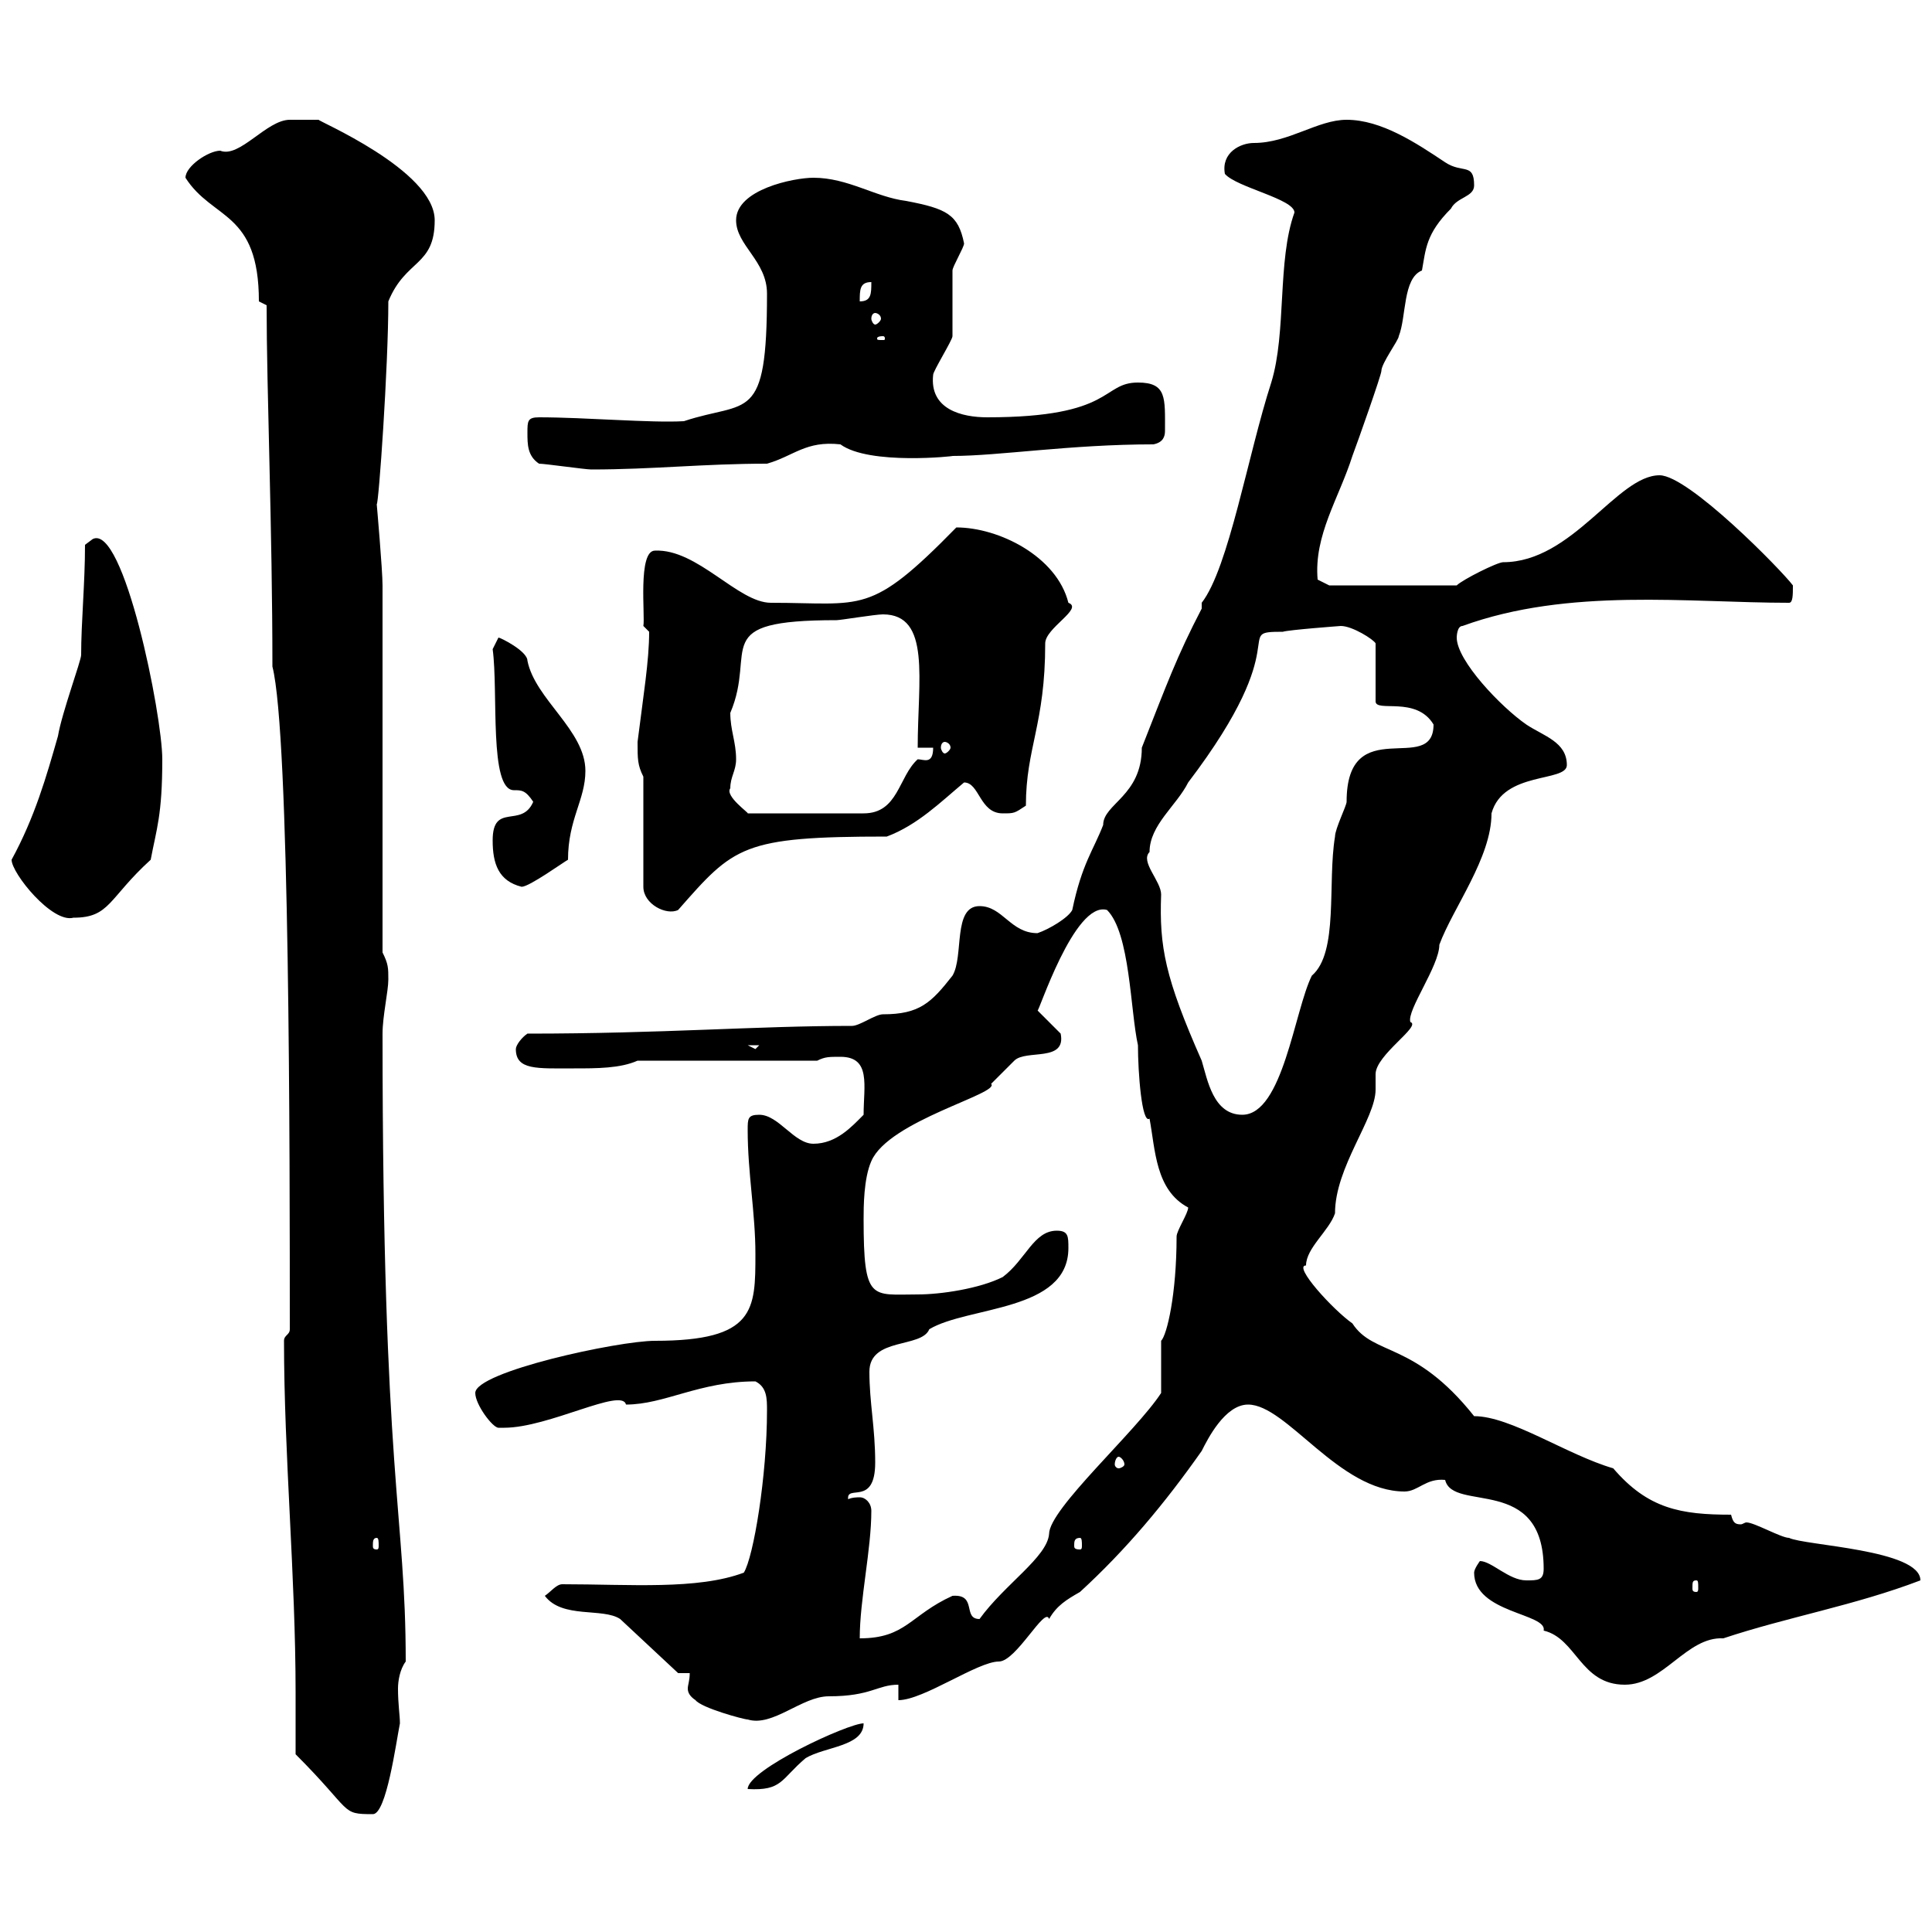 <svg xmlns="http://www.w3.org/2000/svg" xmlns:xlink="http://www.w3.org/1999/xlink" width="300" height="300"><path d="M45.90 272.40C54.90 281.40 52.80 281.70 57.90 281.70C60 281.70 61.50 270.60 62.10 267.60C62.10 266.40 61.80 264.60 61.80 262.20C61.80 261 62.10 259.20 63 258C63 234.90 59.40 229.80 59.40 160.50C59.40 157.80 60.30 153.90 60.30 152.10C60.30 150.30 60.30 149.70 59.40 147.90L59.40 90.90C59.40 88.50 58.50 78.30 58.50 78.30C58.80 78.30 60.30 57 60.30 46.80C63 40.20 67.50 41.40 67.50 34.20C67.50 26.40 48.90 18.60 49.50 18.60C47.70 18.60 45.30 18.60 45 18.60C41.40 18.60 37.20 24.60 34.20 23.40C32.40 23.40 28.80 25.80 28.80 27.60C33 34.20 40.20 32.70 40.20 46.80L41.40 47.40C41.40 60.60 42.30 82.20 42.30 103.50C45 114 45 179.40 45 206.40C45 207.30 44.10 207.30 44.10 208.20C44.10 225.90 45.90 244.80 45.90 262.80C45.90 265.80 45.90 269.10 45.90 272.40ZM134.10 267.60C131.70 267.60 116.10 274.80 116.10 277.80C121.50 278.10 121.20 276.30 125.10 273C128.10 271.20 134.10 271.20 134.10 267.60ZM108 264C108.90 265.20 115.50 267 116.10 267C120 268.20 124.50 263.40 128.70 263.40C135.30 263.40 136.20 261.60 139.50 261.60L139.50 264C143.40 264 151.80 258 155.10 258C157.80 258 162.30 249.30 162.90 251.40C164.10 249.30 165.60 248.40 167.70 247.20C174.90 240.60 180.90 233.40 186.60 225.30C187.50 223.50 190.20 218.10 193.80 218.10C199.80 218.10 207.90 231.60 218.10 231.60C220.20 231.60 221.40 229.50 224.40 229.80C225.60 234.90 239.70 228.90 239.70 243.60C239.70 245.40 238.80 245.40 237 245.40C234.30 245.40 231.60 242.40 229.80 242.40C229.80 242.40 228.90 243.60 228.90 244.20C228.90 250.50 240.30 250.50 239.70 253.20C244.80 254.40 245.40 261.60 252.30 261.60C258.30 261.60 261.90 254.10 267.60 254.40C277.50 251.10 288 249.30 298.20 245.40C298.20 240.60 280.20 240 277.80 238.80C276.60 238.80 272.40 236.40 271.20 236.40C270.90 236.40 270.60 236.70 270.30 236.70C269.40 236.70 269.10 236.40 268.80 235.20C261 235.20 255.90 234.30 250.50 228C243.30 225.90 234.60 219.90 228.90 219.90C219.60 208.20 213.30 210.60 210 205.50C207 203.40 200.70 196.50 202.80 196.50C202.80 193.80 206.40 191.10 207.30 188.40C207.30 181.20 213.60 173.70 213.60 169.20C213.60 168.30 213.60 167.70 213.60 166.80C213.60 163.80 220.80 159.30 219 158.70C218.40 156.90 223.50 150 223.50 146.70C225.60 141 231.60 133.20 231.60 126.30C233.40 119.70 243.30 121.50 243.30 118.80C243.30 115.20 239.70 114.30 237 112.50C233.10 109.80 226.20 102.60 226.20 99C226.20 99 226.20 97.20 227.10 97.20C243.60 91.20 262.20 93.60 277.80 93.60C278.40 93.60 278.40 92.40 278.40 90.90C276.60 88.50 262.20 73.80 257.70 73.80C251.10 73.80 244.20 87.30 233.40 87.30C232.50 87.30 227.10 90 226.20 90.90L206.40 90.90L204.60 90C204 83.10 207.90 77.40 210 70.80C210.90 68.40 214.50 58.20 214.50 57.60C214.50 56.40 217.20 52.80 217.20 52.20C218.40 49.20 217.80 43.20 220.80 42C221.40 38.70 221.40 36.30 225.30 32.40C226.20 30.60 228.90 30.60 228.90 28.80C228.90 25.20 227.10 27 224.40 25.20C219.90 22.20 214.50 18.60 209.10 18.60C204.60 18.60 200.10 22.20 194.70 22.20C192.60 22.20 189.60 23.70 190.20 27C192 29.10 201 30.90 201 33C198.30 40.50 199.80 51.60 197.40 59.40C193.80 70.50 190.80 88.20 186.60 93.60L186.60 94.50C182.70 102 181.20 106.20 177.30 116.10C177.30 123.60 171.30 124.80 171.30 128.10C169.80 132 168 134.10 166.50 141.30C165.90 142.50 162.90 144.30 161.10 144.90C156.90 144.90 155.70 140.70 152.10 140.70C147.90 140.70 149.70 148.50 147.90 151.50C144.60 155.70 142.80 157.50 137.10 157.50C135.90 157.50 133.50 159.30 132.30 159.30C117.30 159.30 102.90 160.50 81.90 160.50C81 161.10 80.10 162.30 80.10 162.90C80.10 166.20 83.40 165.90 89.10 165.90C92.70 165.90 96.30 165.90 99 164.70L126.90 164.70C128.10 164.10 128.70 164.10 130.50 164.10C135.30 164.10 134.10 168.60 134.10 173.10C132.30 174.90 129.90 177.60 126.30 177.60C123.30 177.60 120.90 173.10 117.90 173.10C116.10 173.10 116.10 173.70 116.10 175.50C116.10 182.10 117.30 188.40 117.30 194.70C117.30 203.40 117.30 208.20 101.70 208.20C96 208.20 73.80 213 73.80 216.30C73.80 218.10 76.50 221.70 77.40 221.70C78.30 221.70 78.30 221.70 78.30 221.70C85.20 221.70 96.60 215.40 97.20 218.10C103.20 218.10 108.60 214.50 117.30 214.50C119.10 215.40 119.10 217.20 119.10 219C119.10 229.20 117 241.80 115.50 244.20C108.30 246.90 97.80 246 87.30 246C86.40 246 85.50 247.20 84.60 247.80C87.30 251.40 93.60 249.60 96.30 251.40L105.30 259.80L107.10 259.80C107.10 261 106.80 261.60 106.80 262.20C106.80 262.80 107.10 263.40 108 264ZM135.30 234.60C135.30 233.40 134.40 232.50 133.50 232.50C133.20 232.50 132.30 232.50 131.70 232.80C131.40 230.40 135.90 234 135.90 227.10C135.90 221.70 135 217.80 135 213C135 207.60 143.10 209.40 144.30 206.40C150.30 202.80 165.90 203.70 165.90 193.80C165.90 192 165.90 191.10 164.10 191.10C160.50 191.10 159.30 195.60 155.70 198.30C152.10 200.10 146.10 201 142.50 201C135.30 201 134.10 202.20 134.10 189.30C134.10 187.50 134.10 183 135.30 180.30C138 174 155.40 169.80 153.90 168.30C153.90 168.30 157.50 164.70 157.50 164.70C159.30 162.90 165.60 165 164.70 160.50C164.70 160.50 161.10 156.90 161.10 156.90C161.10 157.80 166.80 139.80 171.90 141.30C175.50 144.90 175.50 156.90 176.70 162.30C176.70 166.50 177.30 174.60 178.50 173.70C179.40 178.50 179.40 184.80 184.50 187.50C184.50 188.40 182.70 191.10 182.70 192C182.70 201 181.20 207.30 180.30 208.20C180.30 209.10 180.30 215.40 180.30 216.30C176.40 222.30 162.90 234.30 162.90 238.20C162.60 241.80 156 246 152.10 251.40C149.40 251.40 151.80 247.50 147.90 247.80C141.30 250.80 140.70 254.40 133.50 254.40C133.50 248.40 135.30 240.60 135.30 234.60ZM263.40 245.40C263.70 245.40 263.70 245.70 263.70 246.60C263.70 246.90 263.70 247.20 263.40 247.20C262.80 247.20 262.80 246.90 262.80 246.60C262.80 245.70 262.80 245.40 263.40 245.40ZM58.50 238.80C58.80 238.80 58.80 239.40 58.80 240C58.80 240.30 58.80 240.60 58.50 240.60C57.90 240.60 57.90 240.30 57.90 240C57.90 239.40 57.90 238.80 58.50 238.80ZM167.70 238.80C168 238.80 168 239.40 168 240C168 240.30 168 240.60 167.70 240.60C166.80 240.60 166.80 240.30 166.80 240C166.80 239.40 166.80 238.80 167.70 238.80ZM173.70 226.20C174 226.20 174.60 226.80 174.60 227.40C174.60 227.70 174 228 173.70 228C173.40 228 173.10 227.70 173.10 227.40C173.10 226.80 173.40 226.20 173.70 226.20ZM178.50 132.30C178.50 128.10 182.70 125.10 184.50 121.50C201.60 99 191.10 98.10 199.20 98.10C200.10 97.80 208.20 97.20 208.20 97.20C210 97.20 213.30 99.30 213.60 99.90L213.60 108.90C213.60 110.70 219.90 108 222.60 112.50C222.60 120.60 209.10 110.40 209.10 124.50C209.10 125.10 207.30 128.70 207.30 129.90C206.10 137.10 207.90 147.90 203.70 151.50C201 156.90 199.20 173.10 192.90 173.10C188.40 173.10 187.50 167.70 186.60 164.70C180.90 151.80 180 147 180.30 138.90C180.30 136.80 177 133.80 178.50 132.30ZM116.10 162.30L117.90 162.30L117.30 162.90ZM1.80 133.50C1.80 135.60 8.10 143.40 11.40 142.50C17.10 142.50 16.80 139.50 23.40 133.50C24.30 128.70 25.20 126.60 25.20 117.90C25.20 111 19.20 81.30 14.40 83.70C14.40 83.70 13.20 84.60 13.20 84.60C13.20 90.60 12.60 96.60 12.60 101.70C12.60 102.60 9.60 110.70 9 114.30C7.20 120.60 5.40 126.90 1.80 133.50ZM99.90 120.60L99.90 137.70C99.90 140.40 103.50 142.20 105.30 141.30C114 131.40 115.20 129.90 137.70 129.90C142.50 128.10 146.10 124.50 149.70 121.50C152.10 121.50 152.10 126.30 155.70 126.30C157.50 126.30 157.50 126.30 159.30 125.10C159.30 116.10 162.30 112.50 162.30 99.90C162.30 97.50 168.30 94.50 165.90 93.60C164.10 86.40 155.10 81.90 148.50 81.90C135 95.70 134.10 93.60 119.70 93.60C114.60 93.60 108.30 85.20 101.70 85.50C99 85.50 100.20 95.70 99.90 97.20L100.80 98.10C100.80 102.60 99.90 108 99 115.20C99 117.90 99 118.80 99.90 120.60ZM76.50 130.50C76.50 134.10 77.40 136.80 81 137.70C82.20 137.70 87.60 133.80 88.20 133.50C88.20 127.20 90.90 124.20 90.90 119.70C90.90 113.40 83.10 108.60 81.90 102.60C81.90 101.10 77.70 99 77.40 99C77.40 99 76.50 100.80 76.50 100.80C77.40 107.40 75.90 122.70 79.80 122.70C81 122.70 81.60 122.70 82.80 124.50C81 128.70 76.50 124.50 76.50 130.50ZM113.40 122.40C113.40 120.60 114.30 119.70 114.30 117.90C114.30 115.20 113.40 113.40 113.40 110.70C117.60 100.80 109.80 96.30 129.90 96.30C130.50 96.30 135.90 95.40 137.10 95.40C144.60 95.40 142.50 105.60 142.50 116.10L144.90 116.10C144.90 118.80 143.40 117.90 142.50 117.90C139.50 120.60 139.50 126.30 134.10 126.30L116.10 126.30C116.40 126.30 112.50 123.60 113.40 122.40ZM146.70 115.20C147 115.20 147.60 115.50 147.60 116.10C147.60 116.40 147 117 146.70 117C146.40 117 146.10 116.40 146.10 116.10C146.10 115.50 146.40 115.20 146.70 115.20ZM83.70 72C84.60 72 90.90 72.90 91.80 72.90C101.40 72.90 109.20 72 119.10 72C123.30 70.80 125.10 68.40 130.50 69C135 72.30 148.50 70.80 147.90 70.80C155.10 70.80 166.20 69 179.10 69C180.60 68.70 180.90 67.80 180.90 66.90C180.90 61.80 181.20 59.40 176.70 59.40C171 59.40 173.10 64.80 153.30 64.80C149.40 64.80 144.30 63.60 144.90 58.20C144.90 57.60 147.90 52.80 147.90 52.20C147.90 51 147.90 43.20 147.90 42C147.90 41.40 149.70 38.40 149.70 37.80C148.80 33.30 147 32.40 140.70 31.20C135.90 30.60 131.70 27.60 126.30 27.60C123.30 27.60 114.30 29.40 114.30 34.20C114.30 38.10 119.10 40.50 119.10 45.60C119.10 66 116.10 62.10 106.20 65.40C101.10 65.70 90.90 64.80 83.70 64.80C81.90 64.80 81.90 65.40 81.90 67.20C81.90 69 81.90 70.80 83.70 72ZM137.10 52.20C137.40 52.20 137.40 52.50 137.40 52.50C137.40 52.80 137.40 52.80 137.10 52.80C136.20 52.80 136.20 52.80 136.20 52.50C136.20 52.50 136.20 52.20 137.10 52.20ZM135.90 48.60C136.20 48.60 136.80 48.90 136.80 49.50C136.80 49.80 136.20 50.40 135.90 50.40C135.60 50.40 135.30 49.80 135.30 49.50C135.30 48.90 135.60 48.60 135.90 48.60ZM135.30 43.80C135.30 45.60 135.30 46.80 133.50 46.80C133.50 45 133.50 43.80 135.30 43.80Z"/></svg>